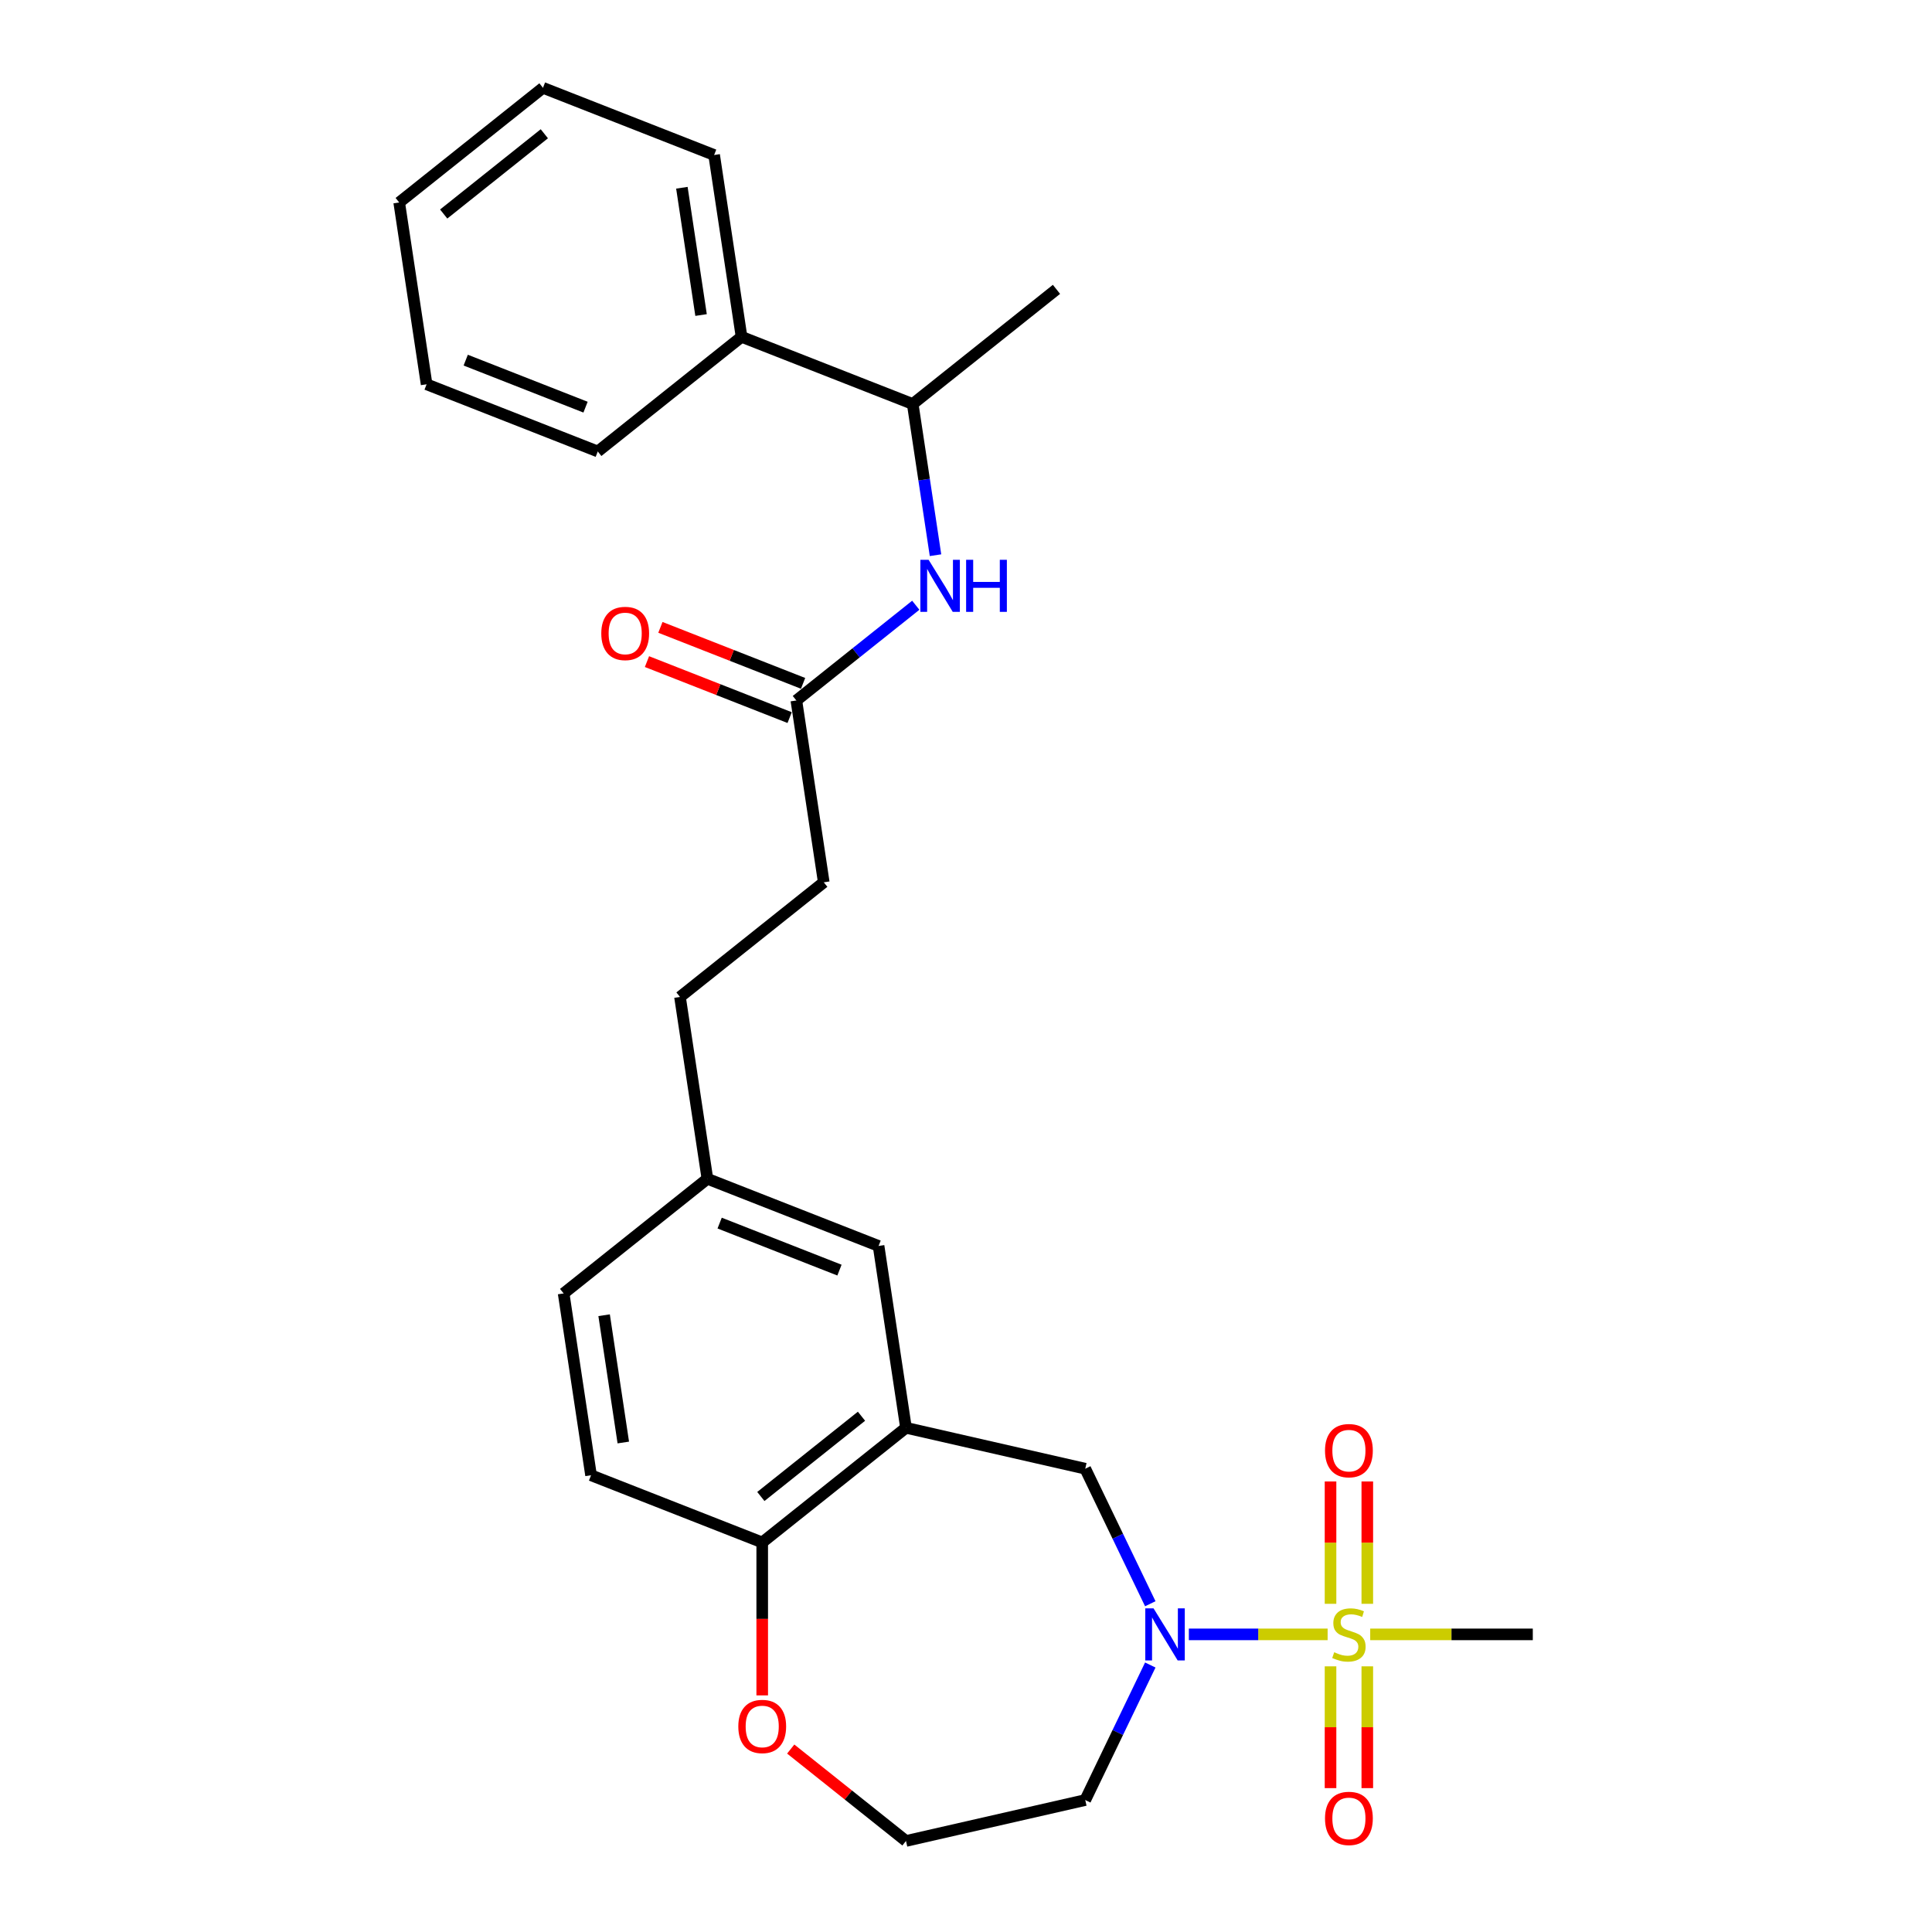 <?xml version='1.0' encoding='iso-8859-1'?>
<svg version='1.1' baseProfile='full'
              xmlns='http://www.w3.org/2000/svg'
                      xmlns:rdkit='http://www.rdkit.org/xml'
                      xmlns:xlink='http://www.w3.org/1999/xlink'
                  xml:space='preserve'
width='1000px' height='1000px' viewBox='0 0 1000 1000'>
<!-- END OF HEADER -->
<rect style='opacity:1.0;fill:#FFFFFF;stroke:none' width='1000' height='1000' x='0' y='0'> </rect>
<path class='bond-0' d='M 687.175,845.951 L 651.26,845.951' style='fill:none;fill-rule:evenodd;stroke:#CCCC00;stroke-width:6px;stroke-linecap:butt;stroke-linejoin:miter;stroke-opacity:1' />
<path class='bond-0' d='M 651.26,845.951 L 615.346,845.951' style='fill:none;fill-rule:evenodd;stroke:#0000FF;stroke-width:6px;stroke-linecap:butt;stroke-linejoin:miter;stroke-opacity:1' />
<path class='bond-6' d='M 707.714,830.133 L 707.714,798.47' style='fill:none;fill-rule:evenodd;stroke:#CCCC00;stroke-width:6px;stroke-linecap:butt;stroke-linejoin:miter;stroke-opacity:1' />
<path class='bond-6' d='M 707.714,798.47 L 707.714,766.807' style='fill:none;fill-rule:evenodd;stroke:#FF0000;stroke-width:6px;stroke-linecap:butt;stroke-linejoin:miter;stroke-opacity:1' />
<path class='bond-6' d='M 688.679,830.133 L 688.679,798.47' style='fill:none;fill-rule:evenodd;stroke:#CCCC00;stroke-width:6px;stroke-linecap:butt;stroke-linejoin:miter;stroke-opacity:1' />
<path class='bond-6' d='M 688.679,798.47 L 688.679,766.807' style='fill:none;fill-rule:evenodd;stroke:#FF0000;stroke-width:6px;stroke-linecap:butt;stroke-linejoin:miter;stroke-opacity:1' />
<path class='bond-7' d='M 688.679,862.493 L 688.679,894.013' style='fill:none;fill-rule:evenodd;stroke:#CCCC00;stroke-width:6px;stroke-linecap:butt;stroke-linejoin:miter;stroke-opacity:1' />
<path class='bond-7' d='M 688.679,894.013 L 688.679,925.532' style='fill:none;fill-rule:evenodd;stroke:#FF0000;stroke-width:6px;stroke-linecap:butt;stroke-linejoin:miter;stroke-opacity:1' />
<path class='bond-7' d='M 707.714,862.493 L 707.714,894.013' style='fill:none;fill-rule:evenodd;stroke:#CCCC00;stroke-width:6px;stroke-linecap:butt;stroke-linejoin:miter;stroke-opacity:1' />
<path class='bond-7' d='M 707.714,894.013 L 707.714,925.532' style='fill:none;fill-rule:evenodd;stroke:#FF0000;stroke-width:6px;stroke-linecap:butt;stroke-linejoin:miter;stroke-opacity:1' />
<path class='bond-15' d='M 709.218,845.951 L 751.295,845.951' style='fill:none;fill-rule:evenodd;stroke:#CCCC00;stroke-width:6px;stroke-linecap:butt;stroke-linejoin:miter;stroke-opacity:1' />
<path class='bond-15' d='M 751.295,845.951 L 793.373,845.951' style='fill:none;fill-rule:evenodd;stroke:#000000;stroke-width:6px;stroke-linecap:butt;stroke-linejoin:miter;stroke-opacity:1' />
<path class='bond-2' d='M 595.384,830.095 L 578.554,795.147' style='fill:none;fill-rule:evenodd;stroke:#0000FF;stroke-width:6px;stroke-linecap:butt;stroke-linejoin:miter;stroke-opacity:1' />
<path class='bond-2' d='M 578.554,795.147 L 561.724,760.2' style='fill:none;fill-rule:evenodd;stroke:#000000;stroke-width:6px;stroke-linecap:butt;stroke-linejoin:miter;stroke-opacity:1' />
<path class='bond-11' d='M 595.384,861.807 L 578.554,896.755' style='fill:none;fill-rule:evenodd;stroke:#0000FF;stroke-width:6px;stroke-linecap:butt;stroke-linejoin:miter;stroke-opacity:1' />
<path class='bond-11' d='M 578.554,896.755 L 561.724,931.702' style='fill:none;fill-rule:evenodd;stroke:#000000;stroke-width:6px;stroke-linecap:butt;stroke-linejoin:miter;stroke-opacity:1' />
<path class='bond-1' d='M 468.934,739.021 L 561.724,760.2' style='fill:none;fill-rule:evenodd;stroke:#000000;stroke-width:6px;stroke-linecap:butt;stroke-linejoin:miter;stroke-opacity:1' />
<path class='bond-5' d='M 468.934,739.021 L 394.522,798.363' style='fill:none;fill-rule:evenodd;stroke:#000000;stroke-width:6px;stroke-linecap:butt;stroke-linejoin:miter;stroke-opacity:1' />
<path class='bond-5' d='M 445.904,733.04 L 393.815,774.579' style='fill:none;fill-rule:evenodd;stroke:#000000;stroke-width:6px;stroke-linecap:butt;stroke-linejoin:miter;stroke-opacity:1' />
<path class='bond-8' d='M 468.934,739.021 L 454.749,644.908' style='fill:none;fill-rule:evenodd;stroke:#000000;stroke-width:6px;stroke-linecap:butt;stroke-linejoin:miter;stroke-opacity:1' />
<path class='bond-3' d='M 474.003,313.275 L 443.098,337.921' style='fill:none;fill-rule:evenodd;stroke:#0000FF;stroke-width:6px;stroke-linecap:butt;stroke-linejoin:miter;stroke-opacity:1' />
<path class='bond-3' d='M 443.098,337.921 L 412.193,362.567' style='fill:none;fill-rule:evenodd;stroke:#000000;stroke-width:6px;stroke-linecap:butt;stroke-linejoin:miter;stroke-opacity:1' />
<path class='bond-9' d='M 484.215,287.369 L 478.317,248.24' style='fill:none;fill-rule:evenodd;stroke:#0000FF;stroke-width:6px;stroke-linecap:butt;stroke-linejoin:miter;stroke-opacity:1' />
<path class='bond-9' d='M 478.317,248.24 L 472.419,209.112' style='fill:none;fill-rule:evenodd;stroke:#000000;stroke-width:6px;stroke-linecap:butt;stroke-linejoin:miter;stroke-opacity:1' />
<path class='bond-4' d='M 412.193,362.567 L 426.378,456.681' style='fill:none;fill-rule:evenodd;stroke:#000000;stroke-width:6px;stroke-linecap:butt;stroke-linejoin:miter;stroke-opacity:1' />
<path class='bond-12' d='M 415.67,353.707 L 378.747,339.216' style='fill:none;fill-rule:evenodd;stroke:#000000;stroke-width:6px;stroke-linecap:butt;stroke-linejoin:miter;stroke-opacity:1' />
<path class='bond-12' d='M 378.747,339.216 L 341.825,324.725' style='fill:none;fill-rule:evenodd;stroke:#FF0000;stroke-width:6px;stroke-linecap:butt;stroke-linejoin:miter;stroke-opacity:1' />
<path class='bond-12' d='M 408.715,371.427 L 371.793,356.936' style='fill:none;fill-rule:evenodd;stroke:#000000;stroke-width:6px;stroke-linecap:butt;stroke-linejoin:miter;stroke-opacity:1' />
<path class='bond-12' d='M 371.793,356.936 L 334.87,342.445' style='fill:none;fill-rule:evenodd;stroke:#FF0000;stroke-width:6px;stroke-linecap:butt;stroke-linejoin:miter;stroke-opacity:1' />
<path class='bond-13' d='M 394.522,798.363 L 305.924,763.591' style='fill:none;fill-rule:evenodd;stroke:#000000;stroke-width:6px;stroke-linecap:butt;stroke-linejoin:miter;stroke-opacity:1' />
<path class='bond-27' d='M 394.522,798.363 L 394.522,837.947' style='fill:none;fill-rule:evenodd;stroke:#000000;stroke-width:6px;stroke-linecap:butt;stroke-linejoin:miter;stroke-opacity:1' />
<path class='bond-27' d='M 394.522,837.947 L 394.522,877.531' style='fill:none;fill-rule:evenodd;stroke:#FF0000;stroke-width:6px;stroke-linecap:butt;stroke-linejoin:miter;stroke-opacity:1' />
<path class='bond-16' d='M 454.749,644.908 L 366.151,610.136' style='fill:none;fill-rule:evenodd;stroke:#000000;stroke-width:6px;stroke-linecap:butt;stroke-linejoin:miter;stroke-opacity:1' />
<path class='bond-16' d='M 434.505,657.411 L 372.486,633.071' style='fill:none;fill-rule:evenodd;stroke:#000000;stroke-width:6px;stroke-linecap:butt;stroke-linejoin:miter;stroke-opacity:1' />
<path class='bond-14' d='M 472.419,209.112 L 383.822,174.34' style='fill:none;fill-rule:evenodd;stroke:#000000;stroke-width:6px;stroke-linecap:butt;stroke-linejoin:miter;stroke-opacity:1' />
<path class='bond-21' d='M 472.419,209.112 L 546.831,149.77' style='fill:none;fill-rule:evenodd;stroke:#000000;stroke-width:6px;stroke-linecap:butt;stroke-linejoin:miter;stroke-opacity:1' />
<path class='bond-10' d='M 409.274,905.304 L 439.104,929.092' style='fill:none;fill-rule:evenodd;stroke:#FF0000;stroke-width:6px;stroke-linecap:butt;stroke-linejoin:miter;stroke-opacity:1' />
<path class='bond-10' d='M 439.104,929.092 L 468.934,952.881' style='fill:none;fill-rule:evenodd;stroke:#000000;stroke-width:6px;stroke-linecap:butt;stroke-linejoin:miter;stroke-opacity:1' />
<path class='bond-18' d='M 561.724,931.702 L 468.934,952.881' style='fill:none;fill-rule:evenodd;stroke:#000000;stroke-width:6px;stroke-linecap:butt;stroke-linejoin:miter;stroke-opacity:1' />
<path class='bond-28' d='M 305.924,763.591 L 291.739,669.477' style='fill:none;fill-rule:evenodd;stroke:#000000;stroke-width:6px;stroke-linecap:butt;stroke-linejoin:miter;stroke-opacity:1' />
<path class='bond-28' d='M 322.619,746.637 L 312.69,680.757' style='fill:none;fill-rule:evenodd;stroke:#000000;stroke-width:6px;stroke-linecap:butt;stroke-linejoin:miter;stroke-opacity:1' />
<path class='bond-22' d='M 383.822,174.34 L 369.637,80.227' style='fill:none;fill-rule:evenodd;stroke:#000000;stroke-width:6px;stroke-linecap:butt;stroke-linejoin:miter;stroke-opacity:1' />
<path class='bond-22' d='M 362.871,163.06 L 352.942,97.18' style='fill:none;fill-rule:evenodd;stroke:#000000;stroke-width:6px;stroke-linecap:butt;stroke-linejoin:miter;stroke-opacity:1' />
<path class='bond-23' d='M 383.822,174.34 L 309.41,233.682' style='fill:none;fill-rule:evenodd;stroke:#000000;stroke-width:6px;stroke-linecap:butt;stroke-linejoin:miter;stroke-opacity:1' />
<path class='bond-19' d='M 366.151,610.136 L 291.739,669.477' style='fill:none;fill-rule:evenodd;stroke:#000000;stroke-width:6px;stroke-linecap:butt;stroke-linejoin:miter;stroke-opacity:1' />
<path class='bond-20' d='M 366.151,610.136 L 351.966,516.022' style='fill:none;fill-rule:evenodd;stroke:#000000;stroke-width:6px;stroke-linecap:butt;stroke-linejoin:miter;stroke-opacity:1' />
<path class='bond-17' d='M 426.378,456.681 L 351.966,516.022' style='fill:none;fill-rule:evenodd;stroke:#000000;stroke-width:6px;stroke-linecap:butt;stroke-linejoin:miter;stroke-opacity:1' />
<path class='bond-25' d='M 369.637,80.227 L 281.039,45.455' style='fill:none;fill-rule:evenodd;stroke:#000000;stroke-width:6px;stroke-linecap:butt;stroke-linejoin:miter;stroke-opacity:1' />
<path class='bond-24' d='M 309.41,233.682 L 220.812,198.91' style='fill:none;fill-rule:evenodd;stroke:#000000;stroke-width:6px;stroke-linecap:butt;stroke-linejoin:miter;stroke-opacity:1' />
<path class='bond-24' d='M 303.075,210.746 L 241.056,186.406' style='fill:none;fill-rule:evenodd;stroke:#000000;stroke-width:6px;stroke-linecap:butt;stroke-linejoin:miter;stroke-opacity:1' />
<path class='bond-26' d='M 220.812,198.91 L 206.627,104.796' style='fill:none;fill-rule:evenodd;stroke:#000000;stroke-width:6px;stroke-linecap:butt;stroke-linejoin:miter;stroke-opacity:1' />
<path class='bond-29' d='M 281.039,45.455 L 206.627,104.796' style='fill:none;fill-rule:evenodd;stroke:#000000;stroke-width:6px;stroke-linecap:butt;stroke-linejoin:miter;stroke-opacity:1' />
<path class='bond-29' d='M 281.746,69.238 L 229.657,110.777' style='fill:none;fill-rule:evenodd;stroke:#000000;stroke-width:6px;stroke-linecap:butt;stroke-linejoin:miter;stroke-opacity:1' />
<path  class='atom-0' d='M 690.582 855.202
Q 690.887 855.316, 692.143 855.849
Q 693.399 856.382, 694.77 856.725
Q 696.179 857.03, 697.549 857.03
Q 700.1 857.03, 701.585 855.811
Q 703.069 854.555, 703.069 852.385
Q 703.069 850.9, 702.308 849.987
Q 701.585 849.073, 700.442 848.578
Q 699.3 848.083, 697.397 847.512
Q 694.998 846.789, 693.552 846.103
Q 692.143 845.418, 691.115 843.971
Q 690.125 842.525, 690.125 840.088
Q 690.125 836.7, 692.41 834.606
Q 694.732 832.512, 699.3 832.512
Q 702.422 832.512, 705.963 833.997
L 705.087 836.928
Q 701.851 835.596, 699.415 835.596
Q 696.788 835.596, 695.341 836.7
Q 693.894 837.766, 693.932 839.631
Q 693.932 841.078, 694.656 841.954
Q 695.417 842.829, 696.483 843.324
Q 697.587 843.819, 699.415 844.39
Q 701.851 845.152, 703.298 845.913
Q 704.744 846.674, 705.772 848.235
Q 706.838 849.758, 706.838 852.385
Q 706.838 856.116, 704.326 858.134
Q 701.851 860.113, 697.701 860.113
Q 695.303 860.113, 693.476 859.58
Q 691.686 859.085, 689.554 858.21
L 690.582 855.202
' fill='#CCCC00'/>
<path  class='atom-1' d='M 597.062 832.474
L 605.894 846.751
Q 606.77 848.159, 608.178 850.71
Q 609.587 853.261, 609.663 853.413
L 609.663 832.474
L 613.242 832.474
L 613.242 859.428
L 609.549 859.428
L 600.069 843.819
Q 598.965 841.992, 597.785 839.898
Q 596.643 837.804, 596.3 837.157
L 596.3 859.428
L 592.798 859.428
L 592.798 832.474
L 597.062 832.474
' fill='#0000FF'/>
<path  class='atom-4' d='M 480.647 289.748
L 489.479 304.025
Q 490.355 305.434, 491.763 307.984
Q 493.172 310.535, 493.248 310.687
L 493.248 289.748
L 496.827 289.748
L 496.827 316.702
L 493.134 316.702
L 483.654 301.093
Q 482.55 299.266, 481.37 297.172
Q 480.228 295.078, 479.885 294.431
L 479.885 316.702
L 476.383 316.702
L 476.383 289.748
L 480.647 289.748
' fill='#0000FF'/>
<path  class='atom-4' d='M 500.063 289.748
L 503.717 289.748
L 503.717 301.208
L 517.499 301.208
L 517.499 289.748
L 521.154 289.748
L 521.154 316.702
L 517.499 316.702
L 517.499 304.253
L 503.717 304.253
L 503.717 316.702
L 500.063 316.702
L 500.063 289.748
' fill='#0000FF'/>
<path  class='atom-7' d='M 685.823 750.851
Q 685.823 744.379, 689.021 740.762
Q 692.219 737.145, 698.196 737.145
Q 704.173 737.145, 707.371 740.762
Q 710.569 744.379, 710.569 750.851
Q 710.569 757.399, 707.333 761.13
Q 704.097 764.823, 698.196 764.823
Q 692.257 764.823, 689.021 761.13
Q 685.823 757.437, 685.823 750.851
M 698.196 761.777
Q 702.308 761.777, 704.516 759.036
Q 706.762 756.257, 706.762 750.851
Q 706.762 745.559, 704.516 742.894
Q 702.308 740.191, 698.196 740.191
Q 694.085 740.191, 691.839 742.856
Q 689.63 745.521, 689.63 750.851
Q 689.63 756.295, 691.839 759.036
Q 694.085 761.777, 698.196 761.777
' fill='#FF0000'/>
<path  class='atom-8' d='M 685.823 941.204
Q 685.823 934.732, 689.021 931.115
Q 692.219 927.498, 698.196 927.498
Q 704.173 927.498, 707.371 931.115
Q 710.569 934.732, 710.569 941.204
Q 710.569 947.752, 707.333 951.483
Q 704.097 955.176, 698.196 955.176
Q 692.257 955.176, 689.021 951.483
Q 685.823 947.79, 685.823 941.204
M 698.196 952.13
Q 702.308 952.13, 704.516 949.389
Q 706.762 946.61, 706.762 941.204
Q 706.762 935.912, 704.516 933.247
Q 702.308 930.544, 698.196 930.544
Q 694.085 930.544, 691.839 933.209
Q 689.63 935.874, 689.63 941.204
Q 689.63 946.648, 691.839 949.389
Q 694.085 952.13, 698.196 952.13
' fill='#FF0000'/>
<path  class='atom-11' d='M 382.149 893.615
Q 382.149 887.143, 385.347 883.527
Q 388.545 879.91, 394.522 879.91
Q 400.499 879.91, 403.697 883.527
Q 406.895 887.143, 406.895 893.615
Q 406.895 900.164, 403.659 903.895
Q 400.423 907.587, 394.522 907.587
Q 388.583 907.587, 385.347 903.895
Q 382.149 900.202, 382.149 893.615
M 394.522 904.542
Q 398.633 904.542, 400.842 901.801
Q 403.088 899.022, 403.088 893.615
Q 403.088 888.324, 400.842 885.659
Q 398.633 882.956, 394.522 882.956
Q 390.41 882.956, 388.164 885.621
Q 385.956 888.286, 385.956 893.615
Q 385.956 899.06, 388.164 901.801
Q 390.41 904.542, 394.522 904.542
' fill='#FF0000'/>
<path  class='atom-13' d='M 311.222 327.871
Q 311.222 321.399, 314.42 317.783
Q 317.618 314.166, 323.595 314.166
Q 329.572 314.166, 332.77 317.783
Q 335.968 321.399, 335.968 327.871
Q 335.968 334.419, 332.732 338.15
Q 329.496 341.843, 323.595 341.843
Q 317.656 341.843, 314.42 338.15
Q 311.222 334.457, 311.222 327.871
M 323.595 338.798
Q 327.707 338.798, 329.915 336.056
Q 332.161 333.277, 332.161 327.871
Q 332.161 322.579, 329.915 319.915
Q 327.707 317.211, 323.595 317.211
Q 319.484 317.211, 317.237 319.876
Q 315.029 322.541, 315.029 327.871
Q 315.029 333.315, 317.237 336.056
Q 319.484 338.798, 323.595 338.798
' fill='#FF0000'/>
</svg>
